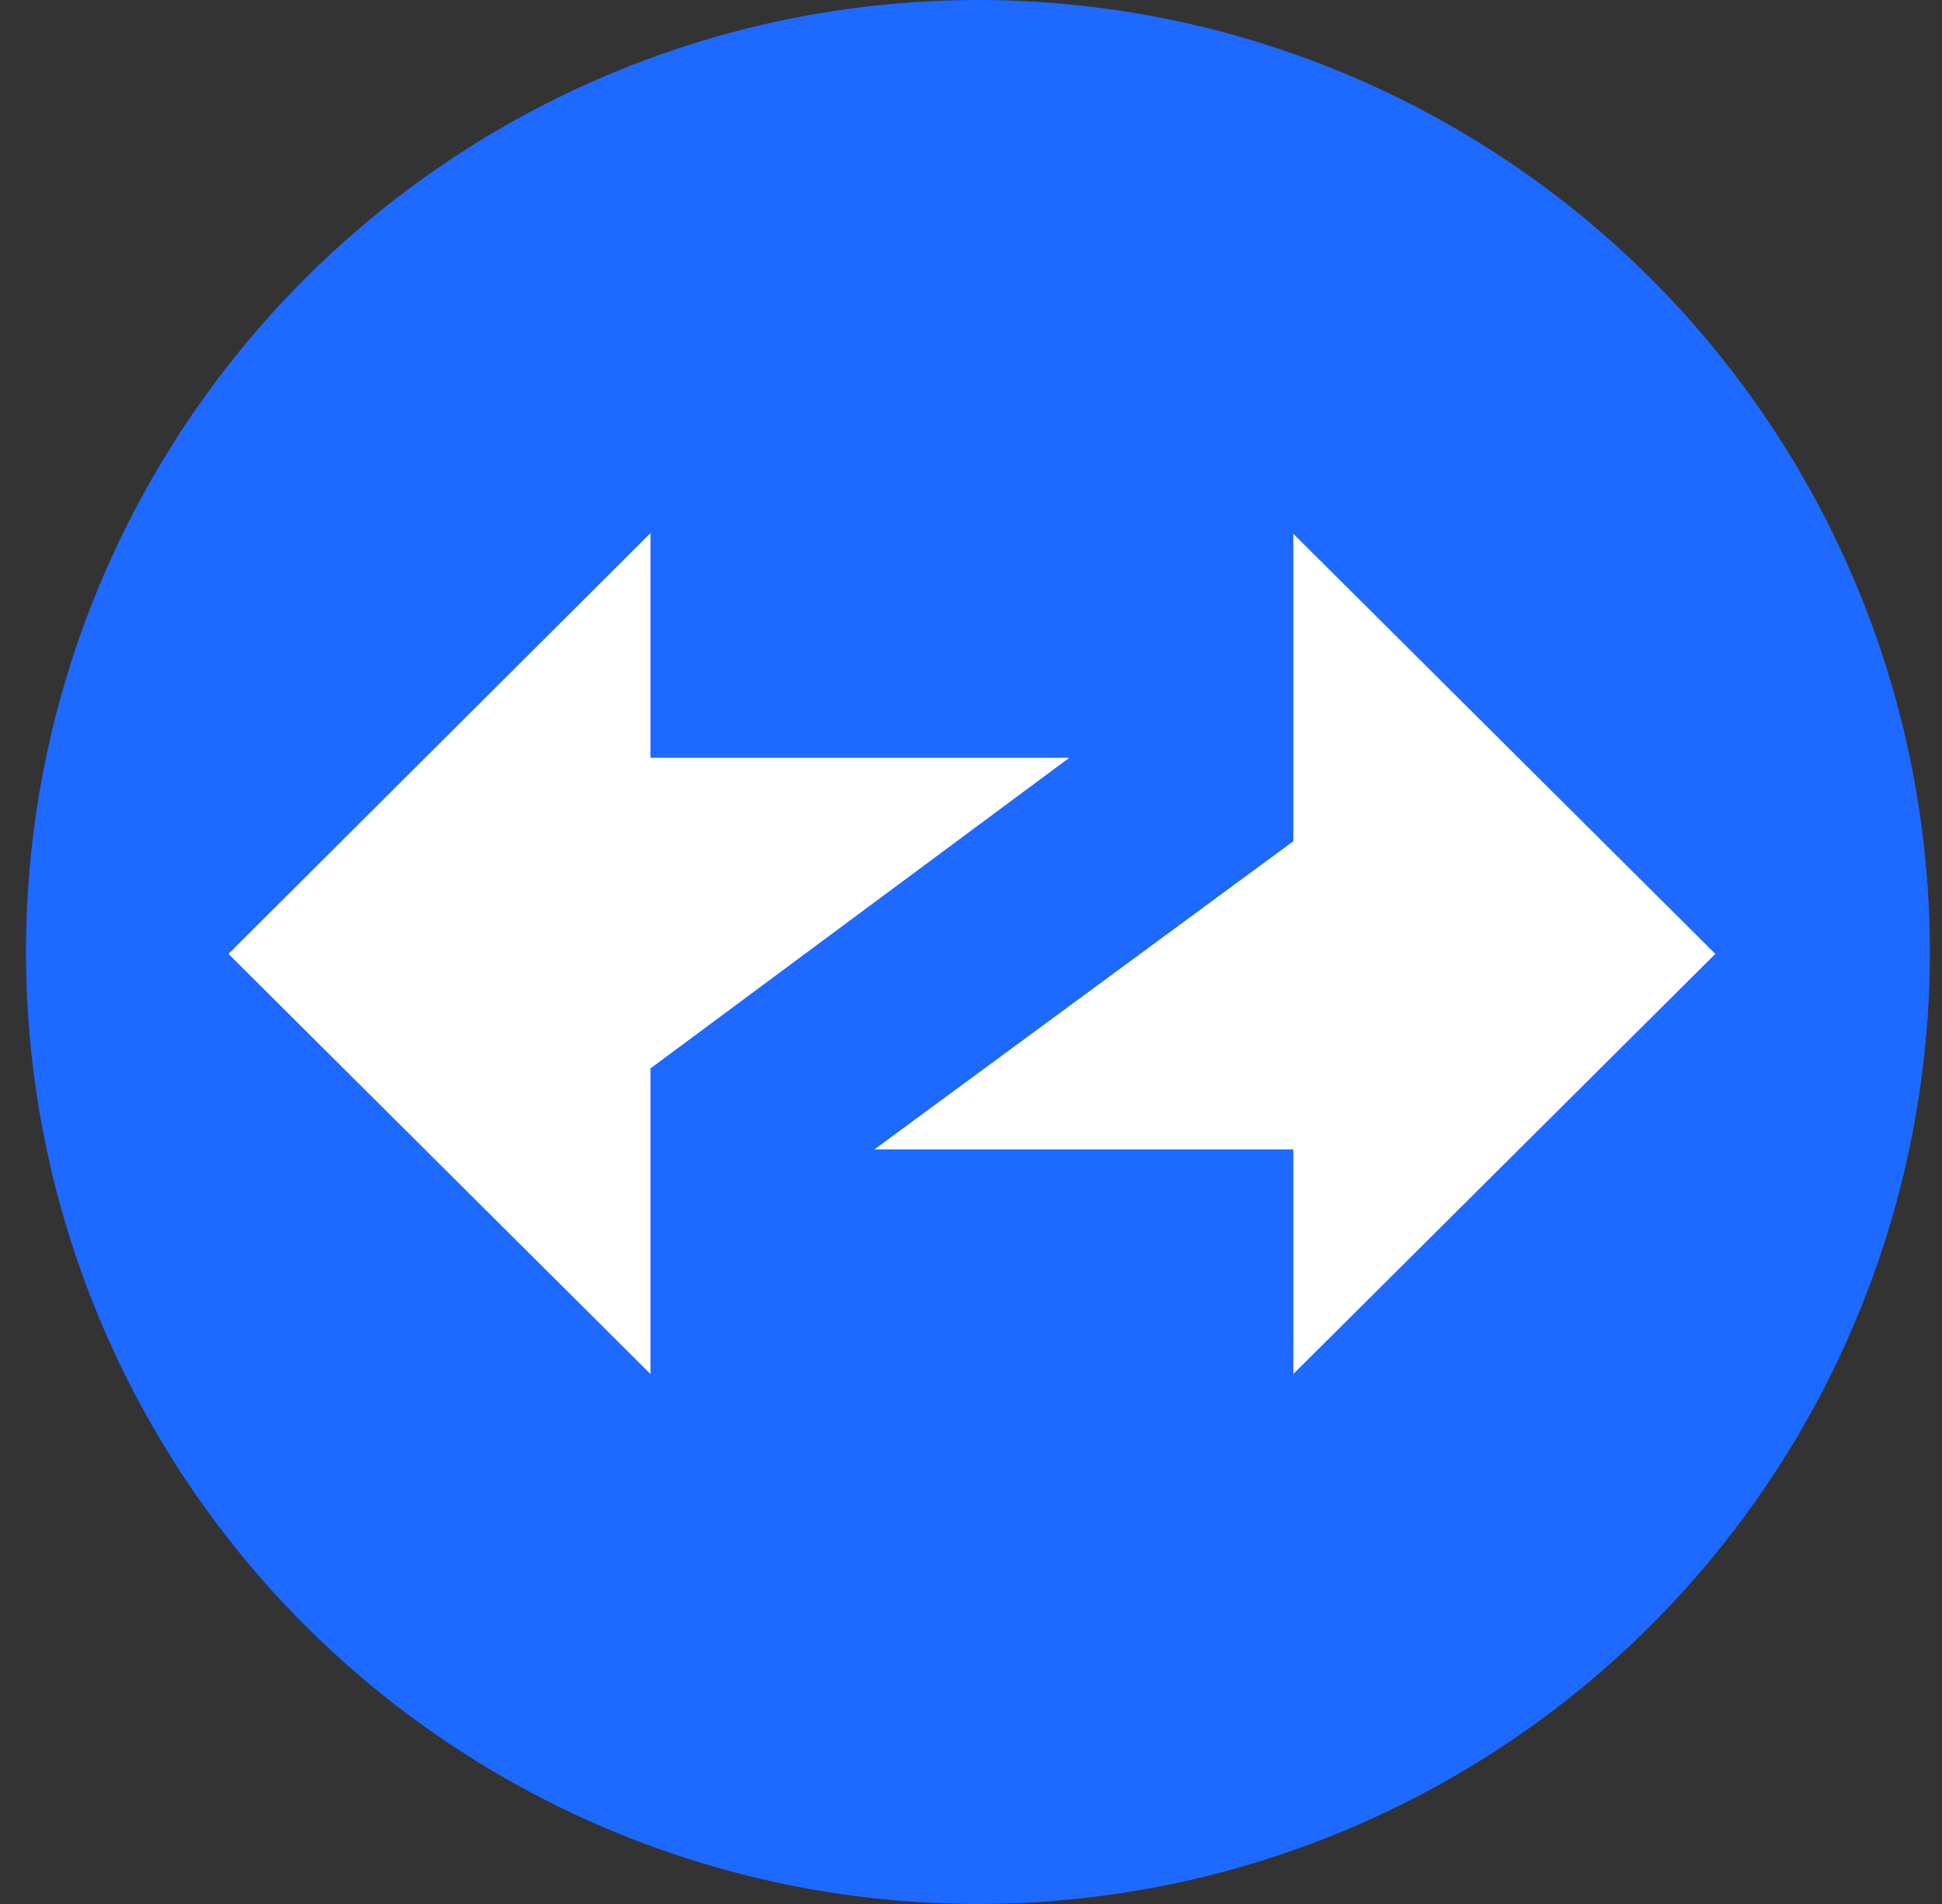 <svg width="51" height="50" viewBox="0 0 51 50" fill="none" xmlns="http://www.w3.org/2000/svg">
<rect x="0" y="0" width="51" height="50" fill="#333333" stroke="none"/>
<ellipse cx="25.682" cy="25" rx="25" ry="25" fill="#1E69FF"/>
<path fill-rule="evenodd" clip-rule="evenodd" d="M45.047 25.05L33.964 14.017V22.092L22.964 30.184H33.964V36.083L45.047 25.05Z" fill="white"/>
<path fill-rule="evenodd" clip-rule="evenodd" d="M6 25.05L17.083 36.083V28.057L28.083 19.899H17.083V14L6 25.05Z" fill="white"/>
</svg>
